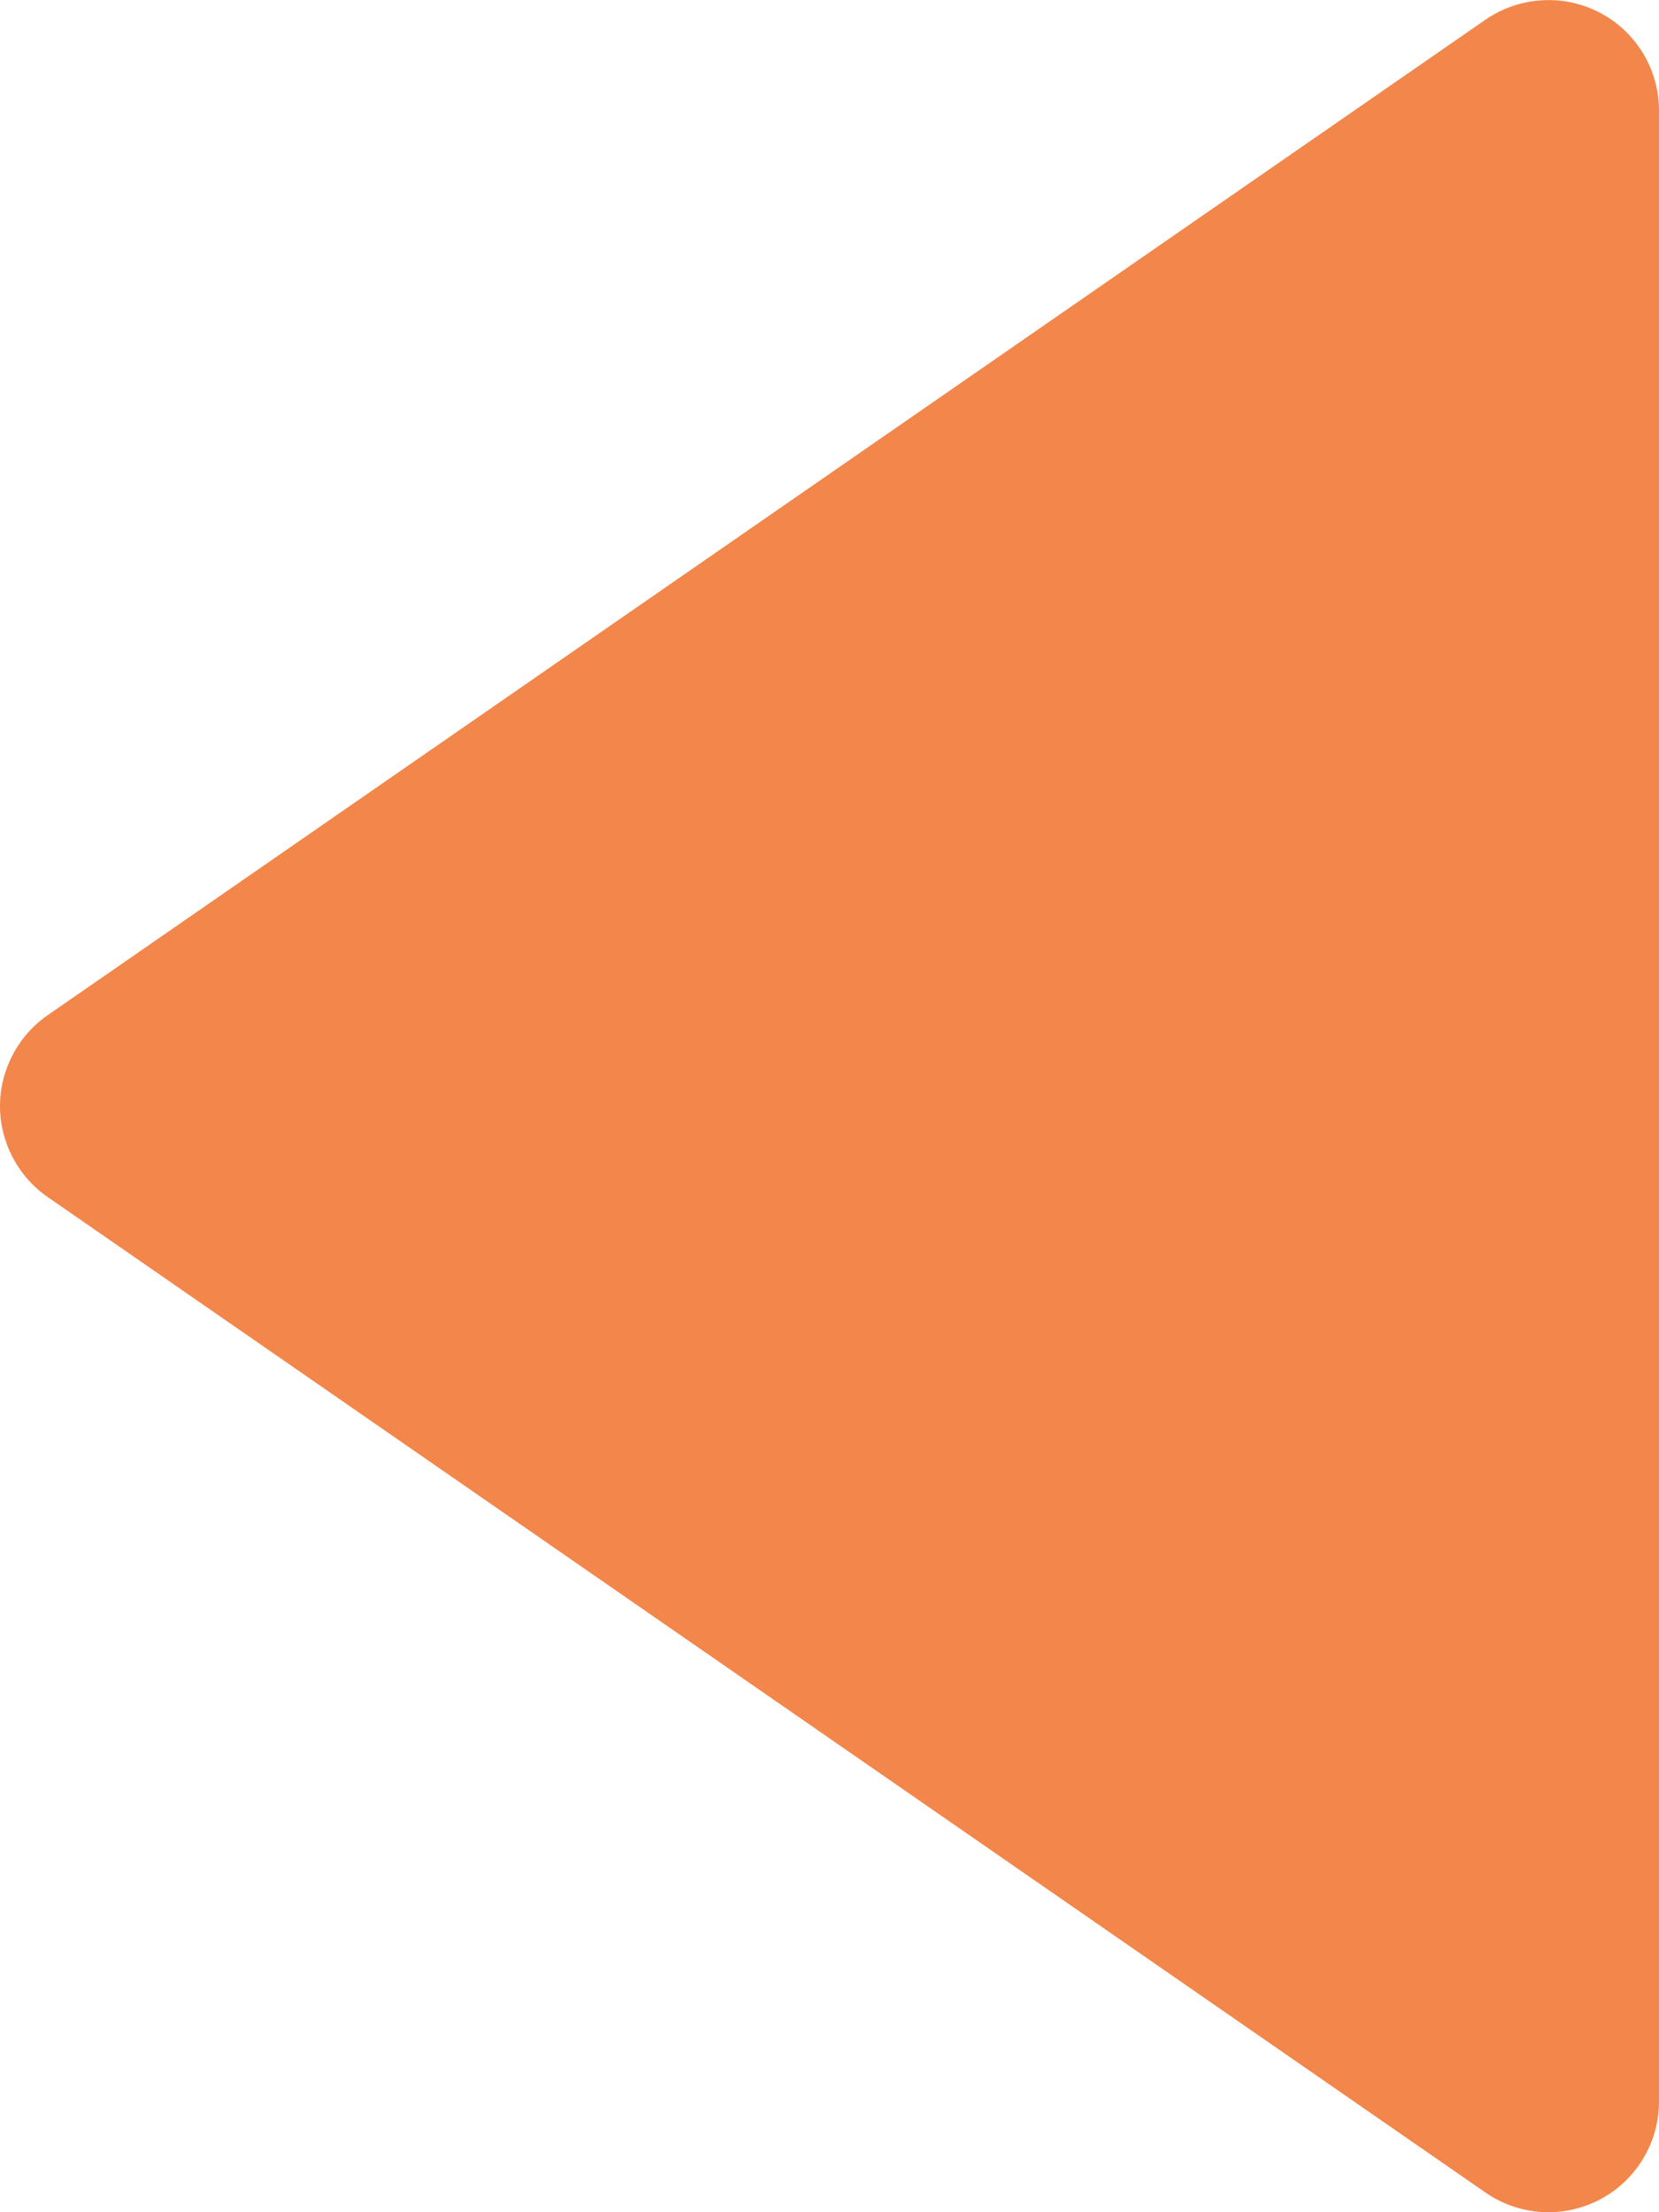 <svg width="15" height="20" viewBox="0 0 15 20" fill="none" xmlns="http://www.w3.org/2000/svg">
<path d="M14.464 0.114C14.302 0.03 14.121 -0.009 13.939 0.003C13.757 0.014 13.581 0.075 13.431 0.178L0.431 9.178C0.298 9.27 0.19 9.393 0.115 9.536C0.04 9.679 0 9.838 0 10C0 10.162 0.04 10.321 0.115 10.464C0.19 10.607 0.298 10.73 0.431 10.822L13.431 19.822C13.581 19.926 13.757 19.987 13.939 19.998C14.121 20.009 14.303 19.97 14.464 19.886C14.626 19.801 14.761 19.674 14.855 19.518C14.95 19.361 15 19.183 15 19L15 1C15 0.818 14.95 0.638 14.856 0.482C14.761 0.326 14.626 0.199 14.464 0.114Z" fill="#F3864A"/>
</svg>
